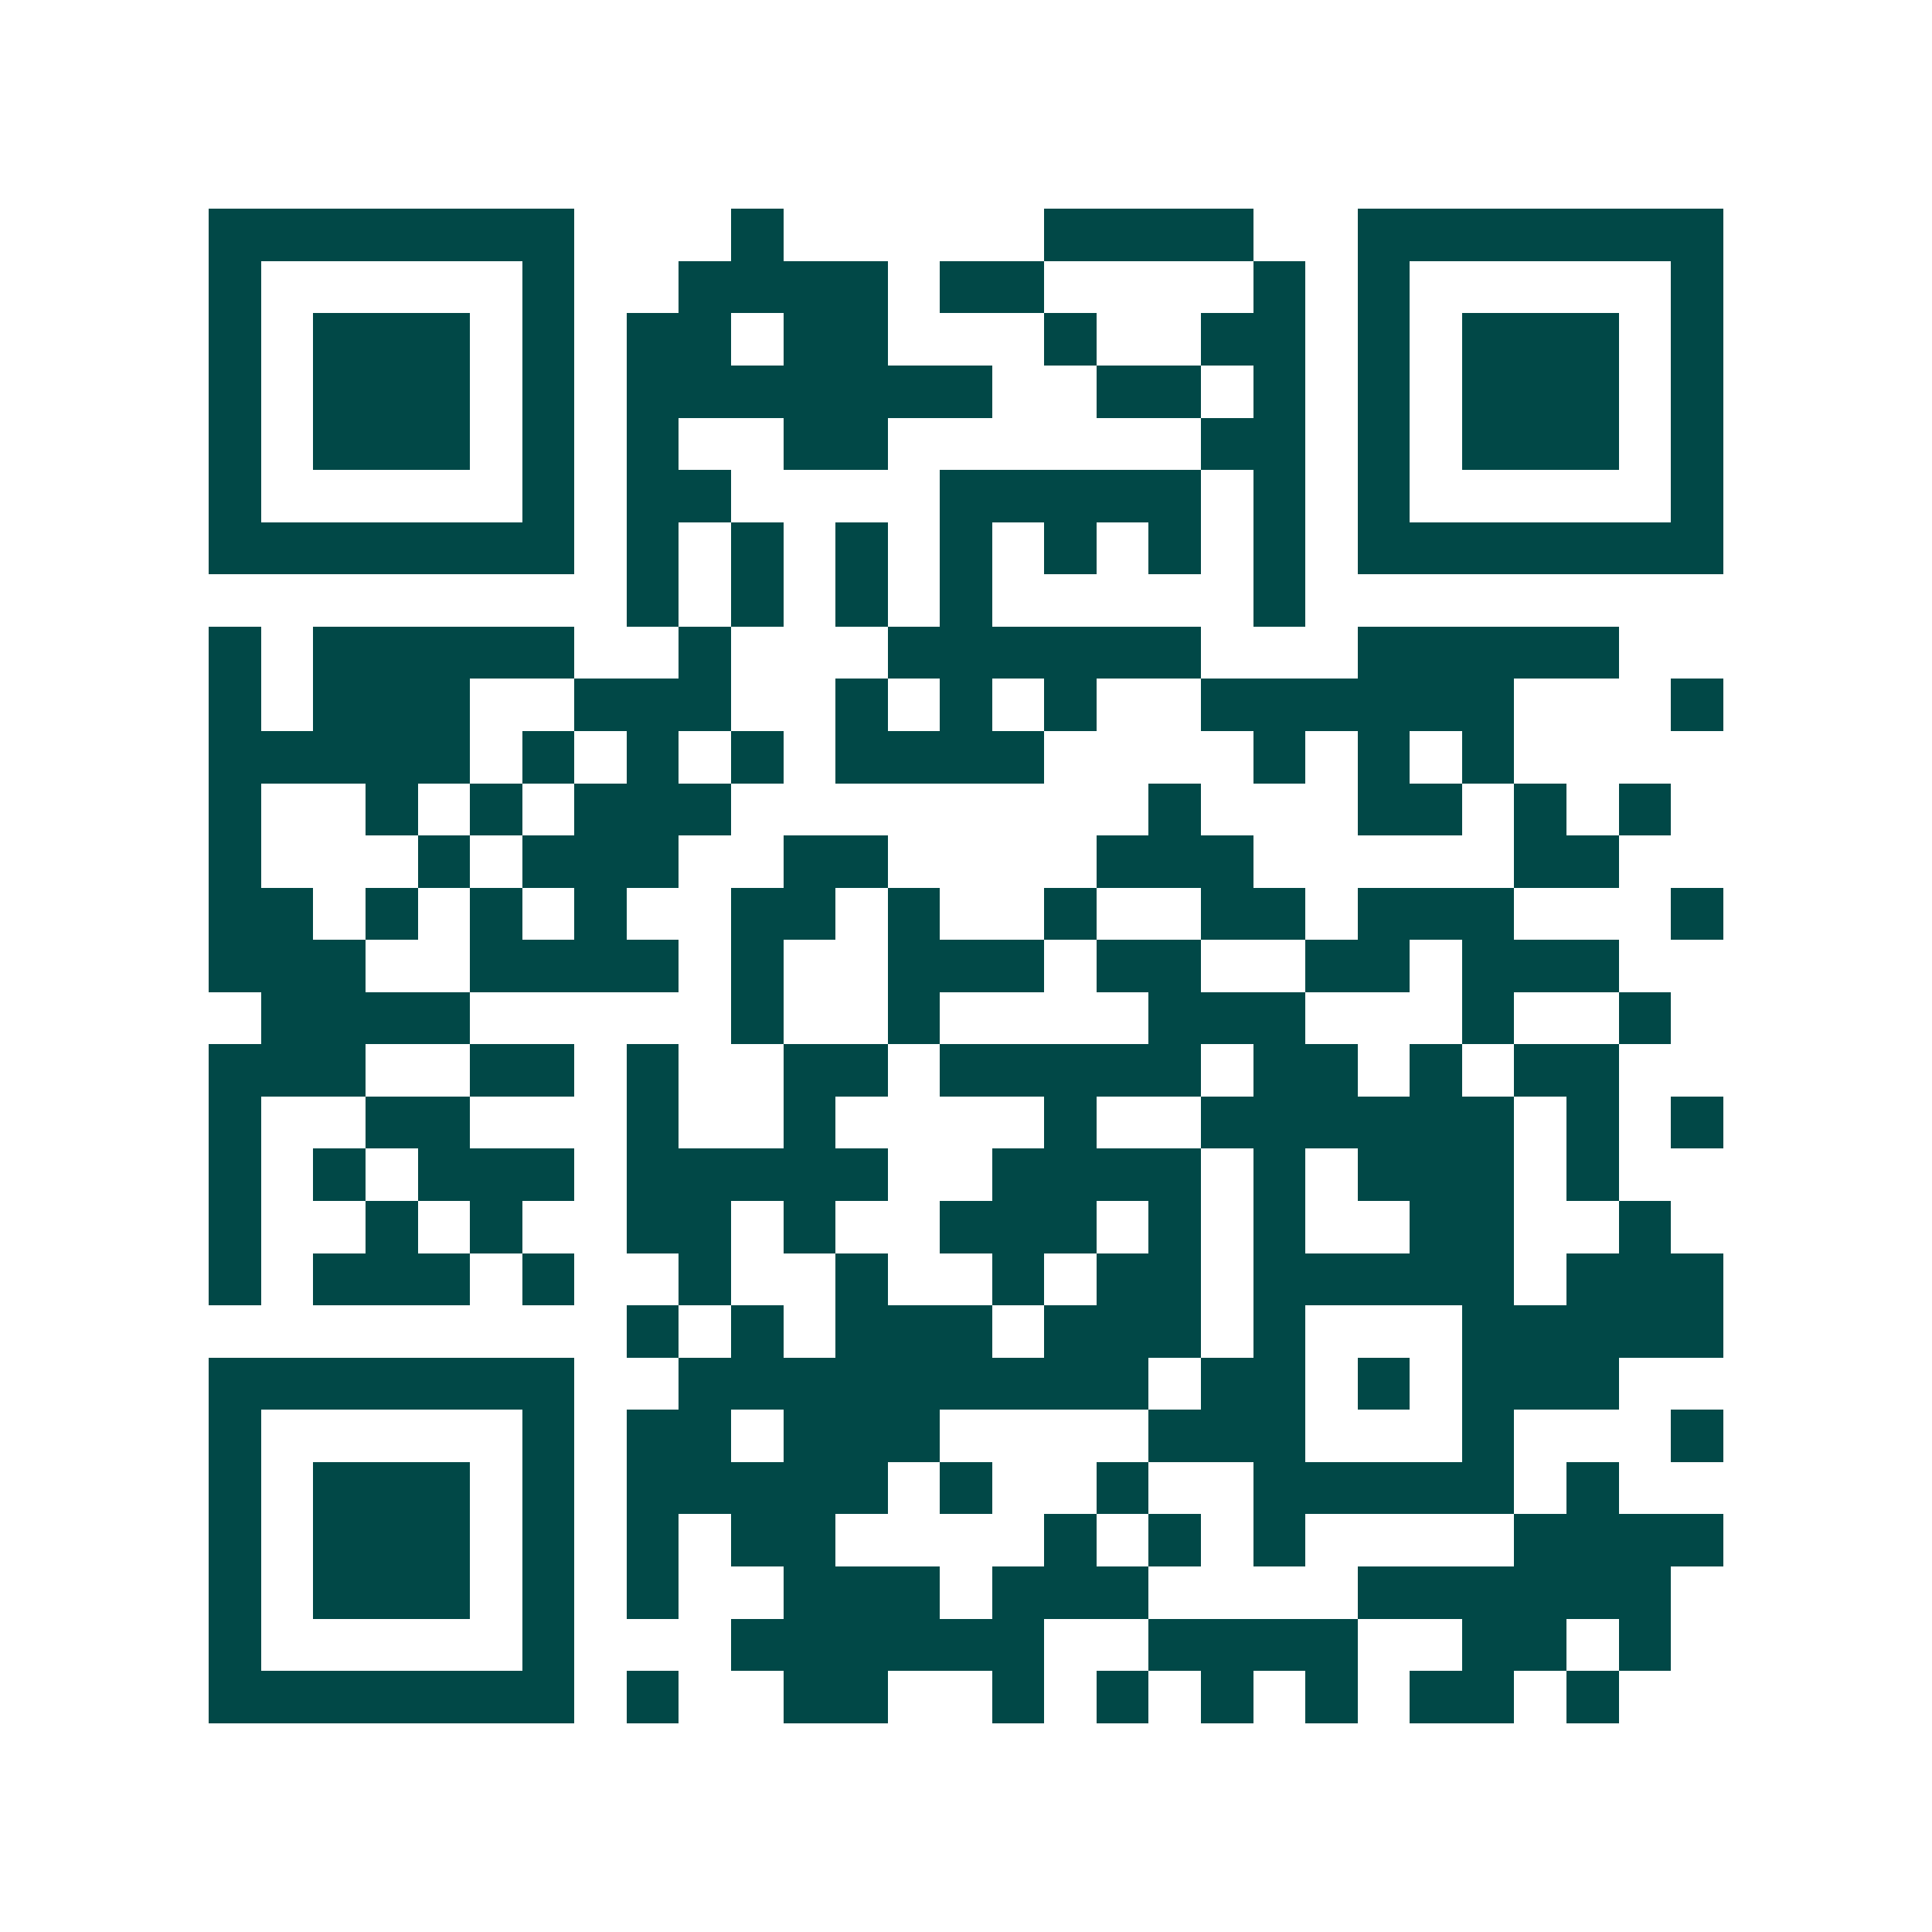 <svg xmlns="http://www.w3.org/2000/svg" width="200" height="200" viewBox="0 0 37 37" shape-rendering="crispEdges"><path fill="#ffffff" d="M0 0h37v37H0z"/><path stroke="#014847" d="M4 4.5h7m3 0h1m5 0h4m2 0h7M4 5.5h1m5 0h1m2 0h4m1 0h2m4 0h1m1 0h1m5 0h1M4 6.5h1m1 0h3m1 0h1m1 0h2m1 0h2m3 0h1m2 0h2m1 0h1m1 0h3m1 0h1M4 7.5h1m1 0h3m1 0h1m1 0h7m2 0h2m1 0h1m1 0h1m1 0h3m1 0h1M4 8.5h1m1 0h3m1 0h1m1 0h1m2 0h2m6 0h2m1 0h1m1 0h3m1 0h1M4 9.5h1m5 0h1m1 0h2m4 0h5m1 0h1m1 0h1m5 0h1M4 10.5h7m1 0h1m1 0h1m1 0h1m1 0h1m1 0h1m1 0h1m1 0h1m1 0h7M12 11.5h1m1 0h1m1 0h1m1 0h1m5 0h1M4 12.5h1m1 0h5m2 0h1m3 0h6m3 0h5M4 13.5h1m1 0h3m2 0h3m2 0h1m1 0h1m1 0h1m2 0h6m3 0h1M4 14.5h5m1 0h1m1 0h1m1 0h1m1 0h4m4 0h1m1 0h1m1 0h1M4 15.5h1m2 0h1m1 0h1m1 0h3m8 0h1m3 0h2m1 0h1m1 0h1M4 16.5h1m3 0h1m1 0h3m2 0h2m4 0h3m5 0h2M4 17.5h2m1 0h1m1 0h1m1 0h1m2 0h2m1 0h1m2 0h1m2 0h2m1 0h3m3 0h1M4 18.5h3m2 0h4m1 0h1m2 0h3m1 0h2m2 0h2m1 0h3M5 19.5h4m5 0h1m2 0h1m4 0h3m3 0h1m2 0h1M4 20.5h3m2 0h2m1 0h1m2 0h2m1 0h5m1 0h2m1 0h1m1 0h2M4 21.5h1m2 0h2m3 0h1m2 0h1m4 0h1m2 0h6m1 0h1m1 0h1M4 22.5h1m1 0h1m1 0h3m1 0h5m2 0h4m1 0h1m1 0h3m1 0h1M4 23.5h1m2 0h1m1 0h1m2 0h2m1 0h1m2 0h3m1 0h1m1 0h1m2 0h2m2 0h1M4 24.5h1m1 0h3m1 0h1m2 0h1m2 0h1m2 0h1m1 0h2m1 0h5m1 0h3M12 25.5h1m1 0h1m1 0h3m1 0h3m1 0h1m3 0h5M4 26.5h7m2 0h9m1 0h2m1 0h1m1 0h3M4 27.5h1m5 0h1m1 0h2m1 0h3m4 0h3m3 0h1m3 0h1M4 28.5h1m1 0h3m1 0h1m1 0h5m1 0h1m2 0h1m2 0h5m1 0h1M4 29.5h1m1 0h3m1 0h1m1 0h1m1 0h2m4 0h1m1 0h1m1 0h1m4 0h4M4 30.5h1m1 0h3m1 0h1m1 0h1m2 0h3m1 0h3m4 0h6M4 31.5h1m5 0h1m3 0h6m2 0h4m2 0h2m1 0h1M4 32.5h7m1 0h1m2 0h2m2 0h1m1 0h1m1 0h1m1 0h1m1 0h2m1 0h1"/></svg>
